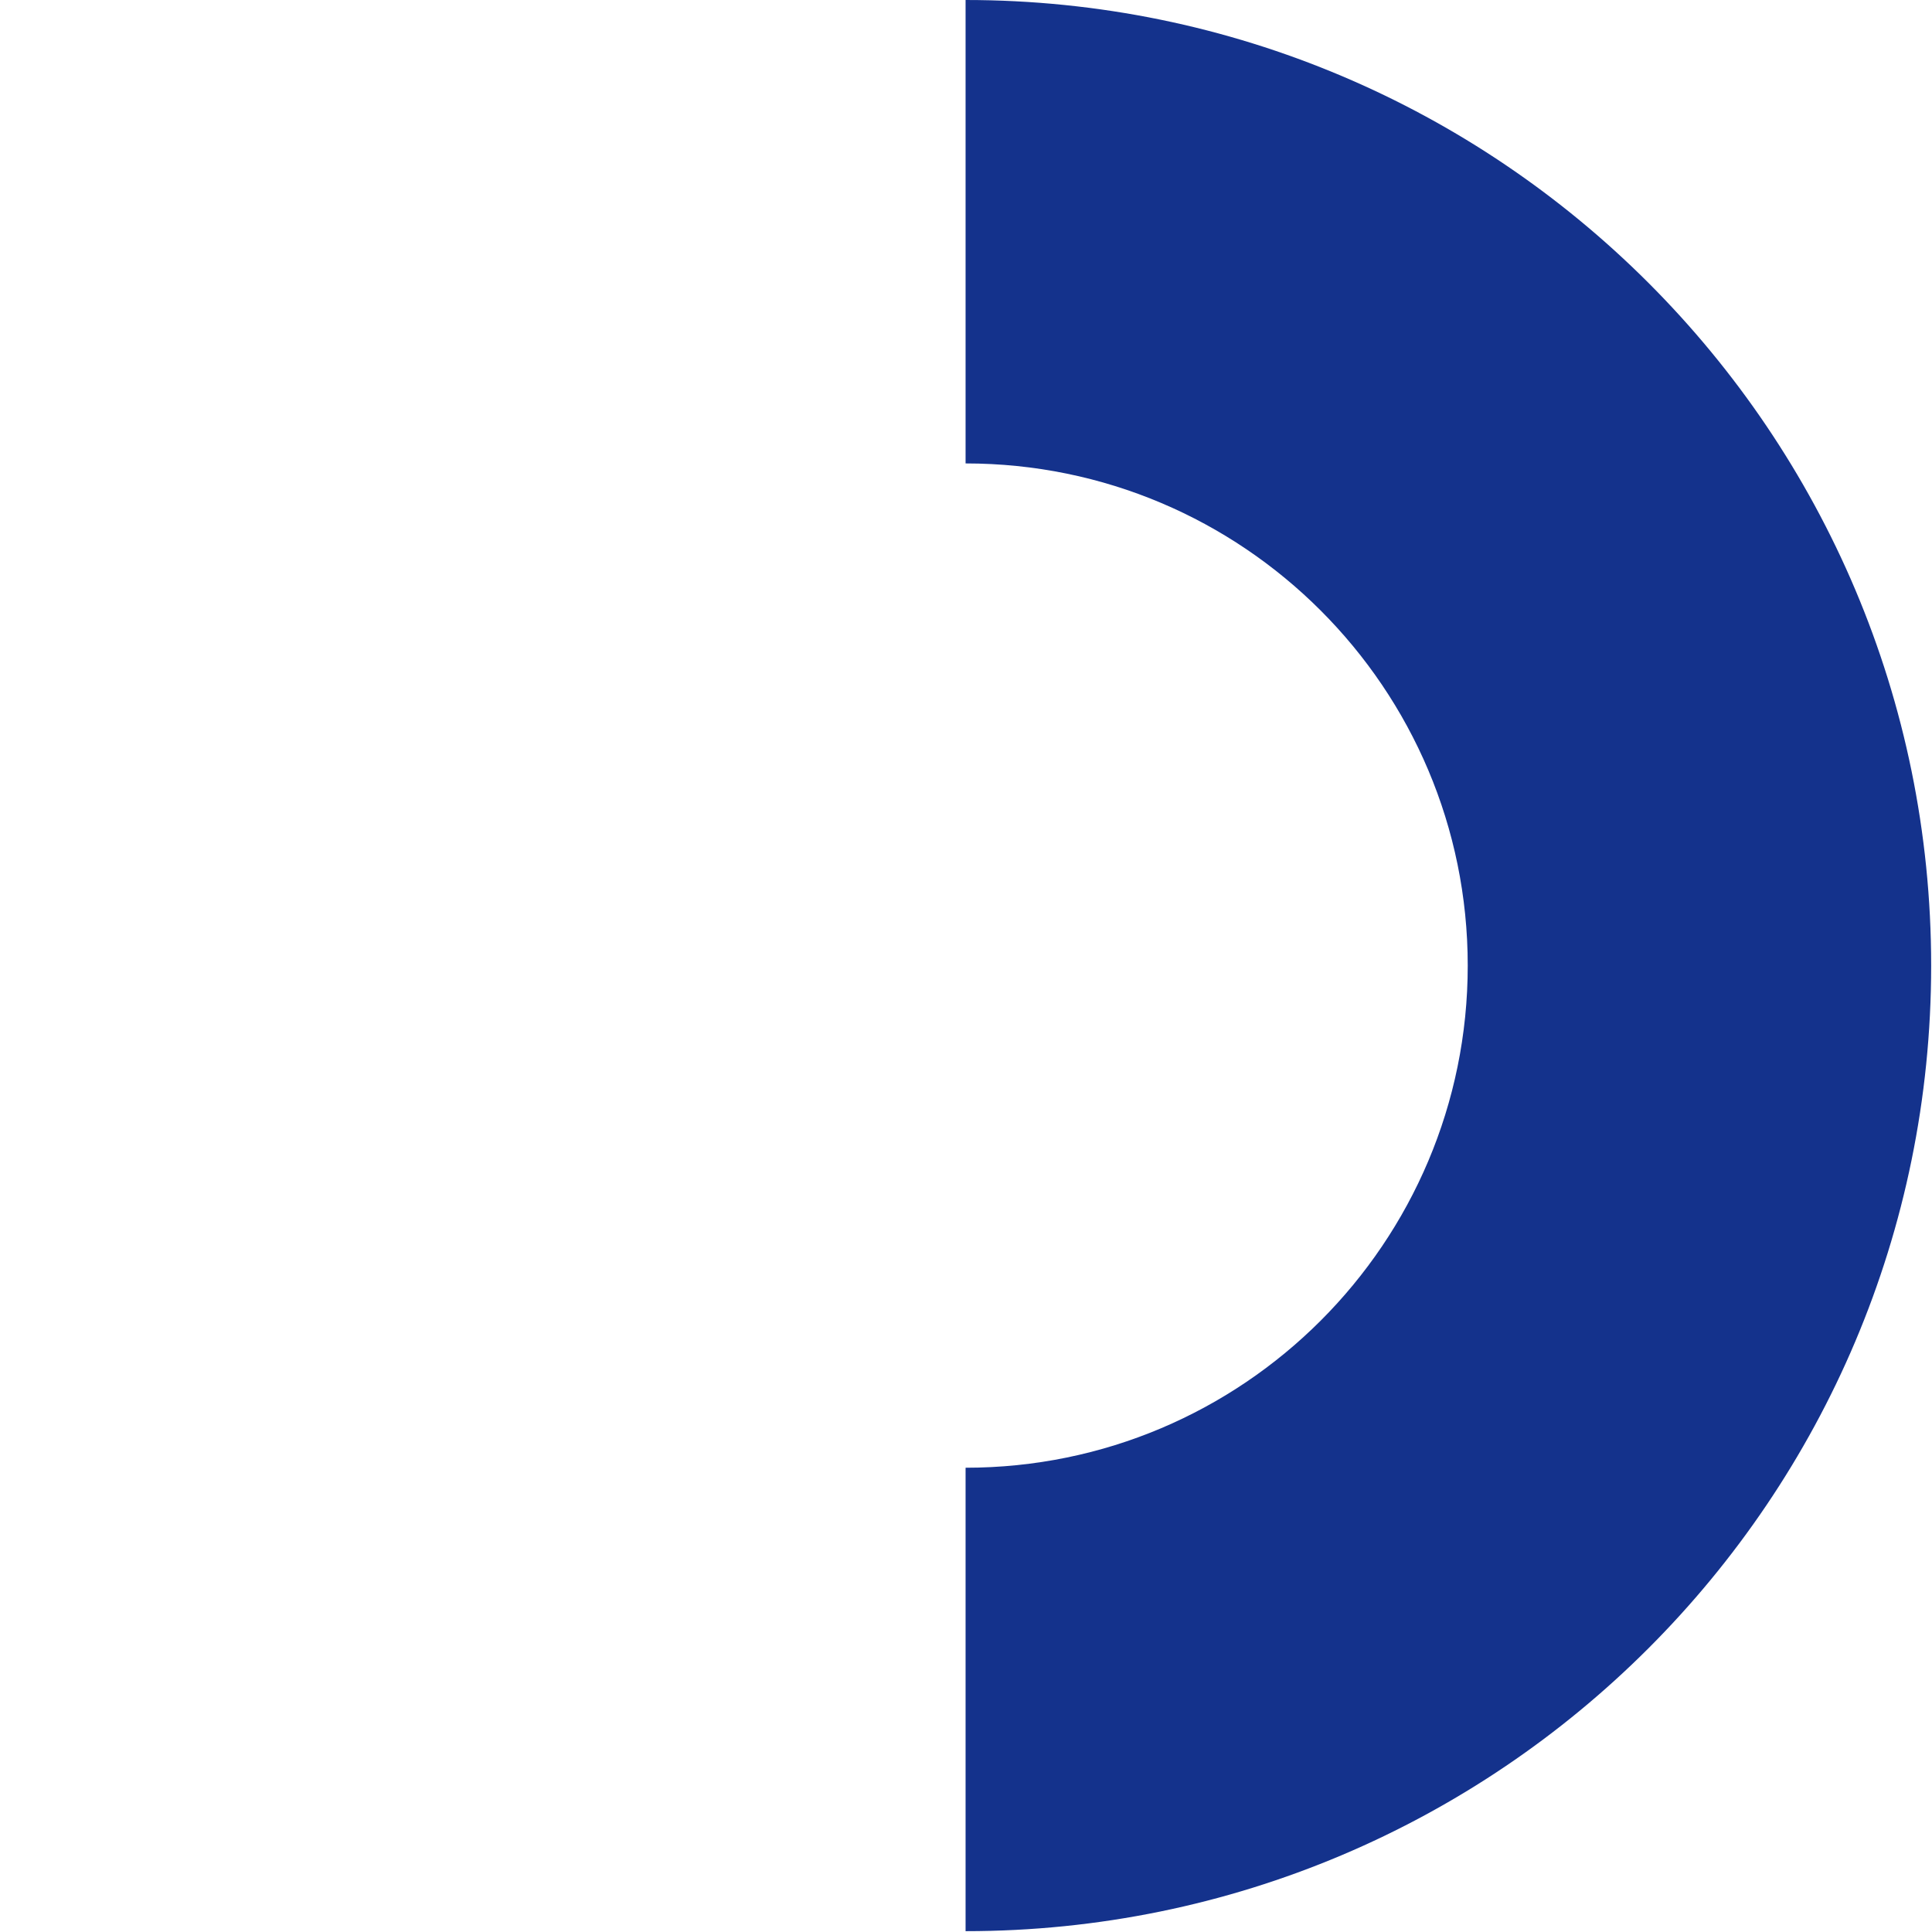 <?xml version="1.0" encoding="utf-8"?>
<!-- Generator: Adobe Illustrator 26.3.1, SVG Export Plug-In . SVG Version: 6.00 Build 0)  -->
<svg version="1.1" id="Laag_1" xmlns="http://www.w3.org/2000/svg" xmlns:xlink="http://www.w3.org/1999/xlink" x="0px" y="0px"
	 viewBox="0 0 923 923" style="enable-background:new 0 0 923 923;" xml:space="preserve">
<style type="text/css">
	.st0{fill:#14328C;}
</style>
<path class="st0" d="M461.3,221.4c132.5,0,239.9,107.4,239.9,239.9c0,132.5-107.4,239.9-239.9,239.9 M461.3,922.6
	c254.8,0,461.3-206.5,461.3-461.3C922.6,206.5,716.1,0,461.3,0"/>
</svg>
